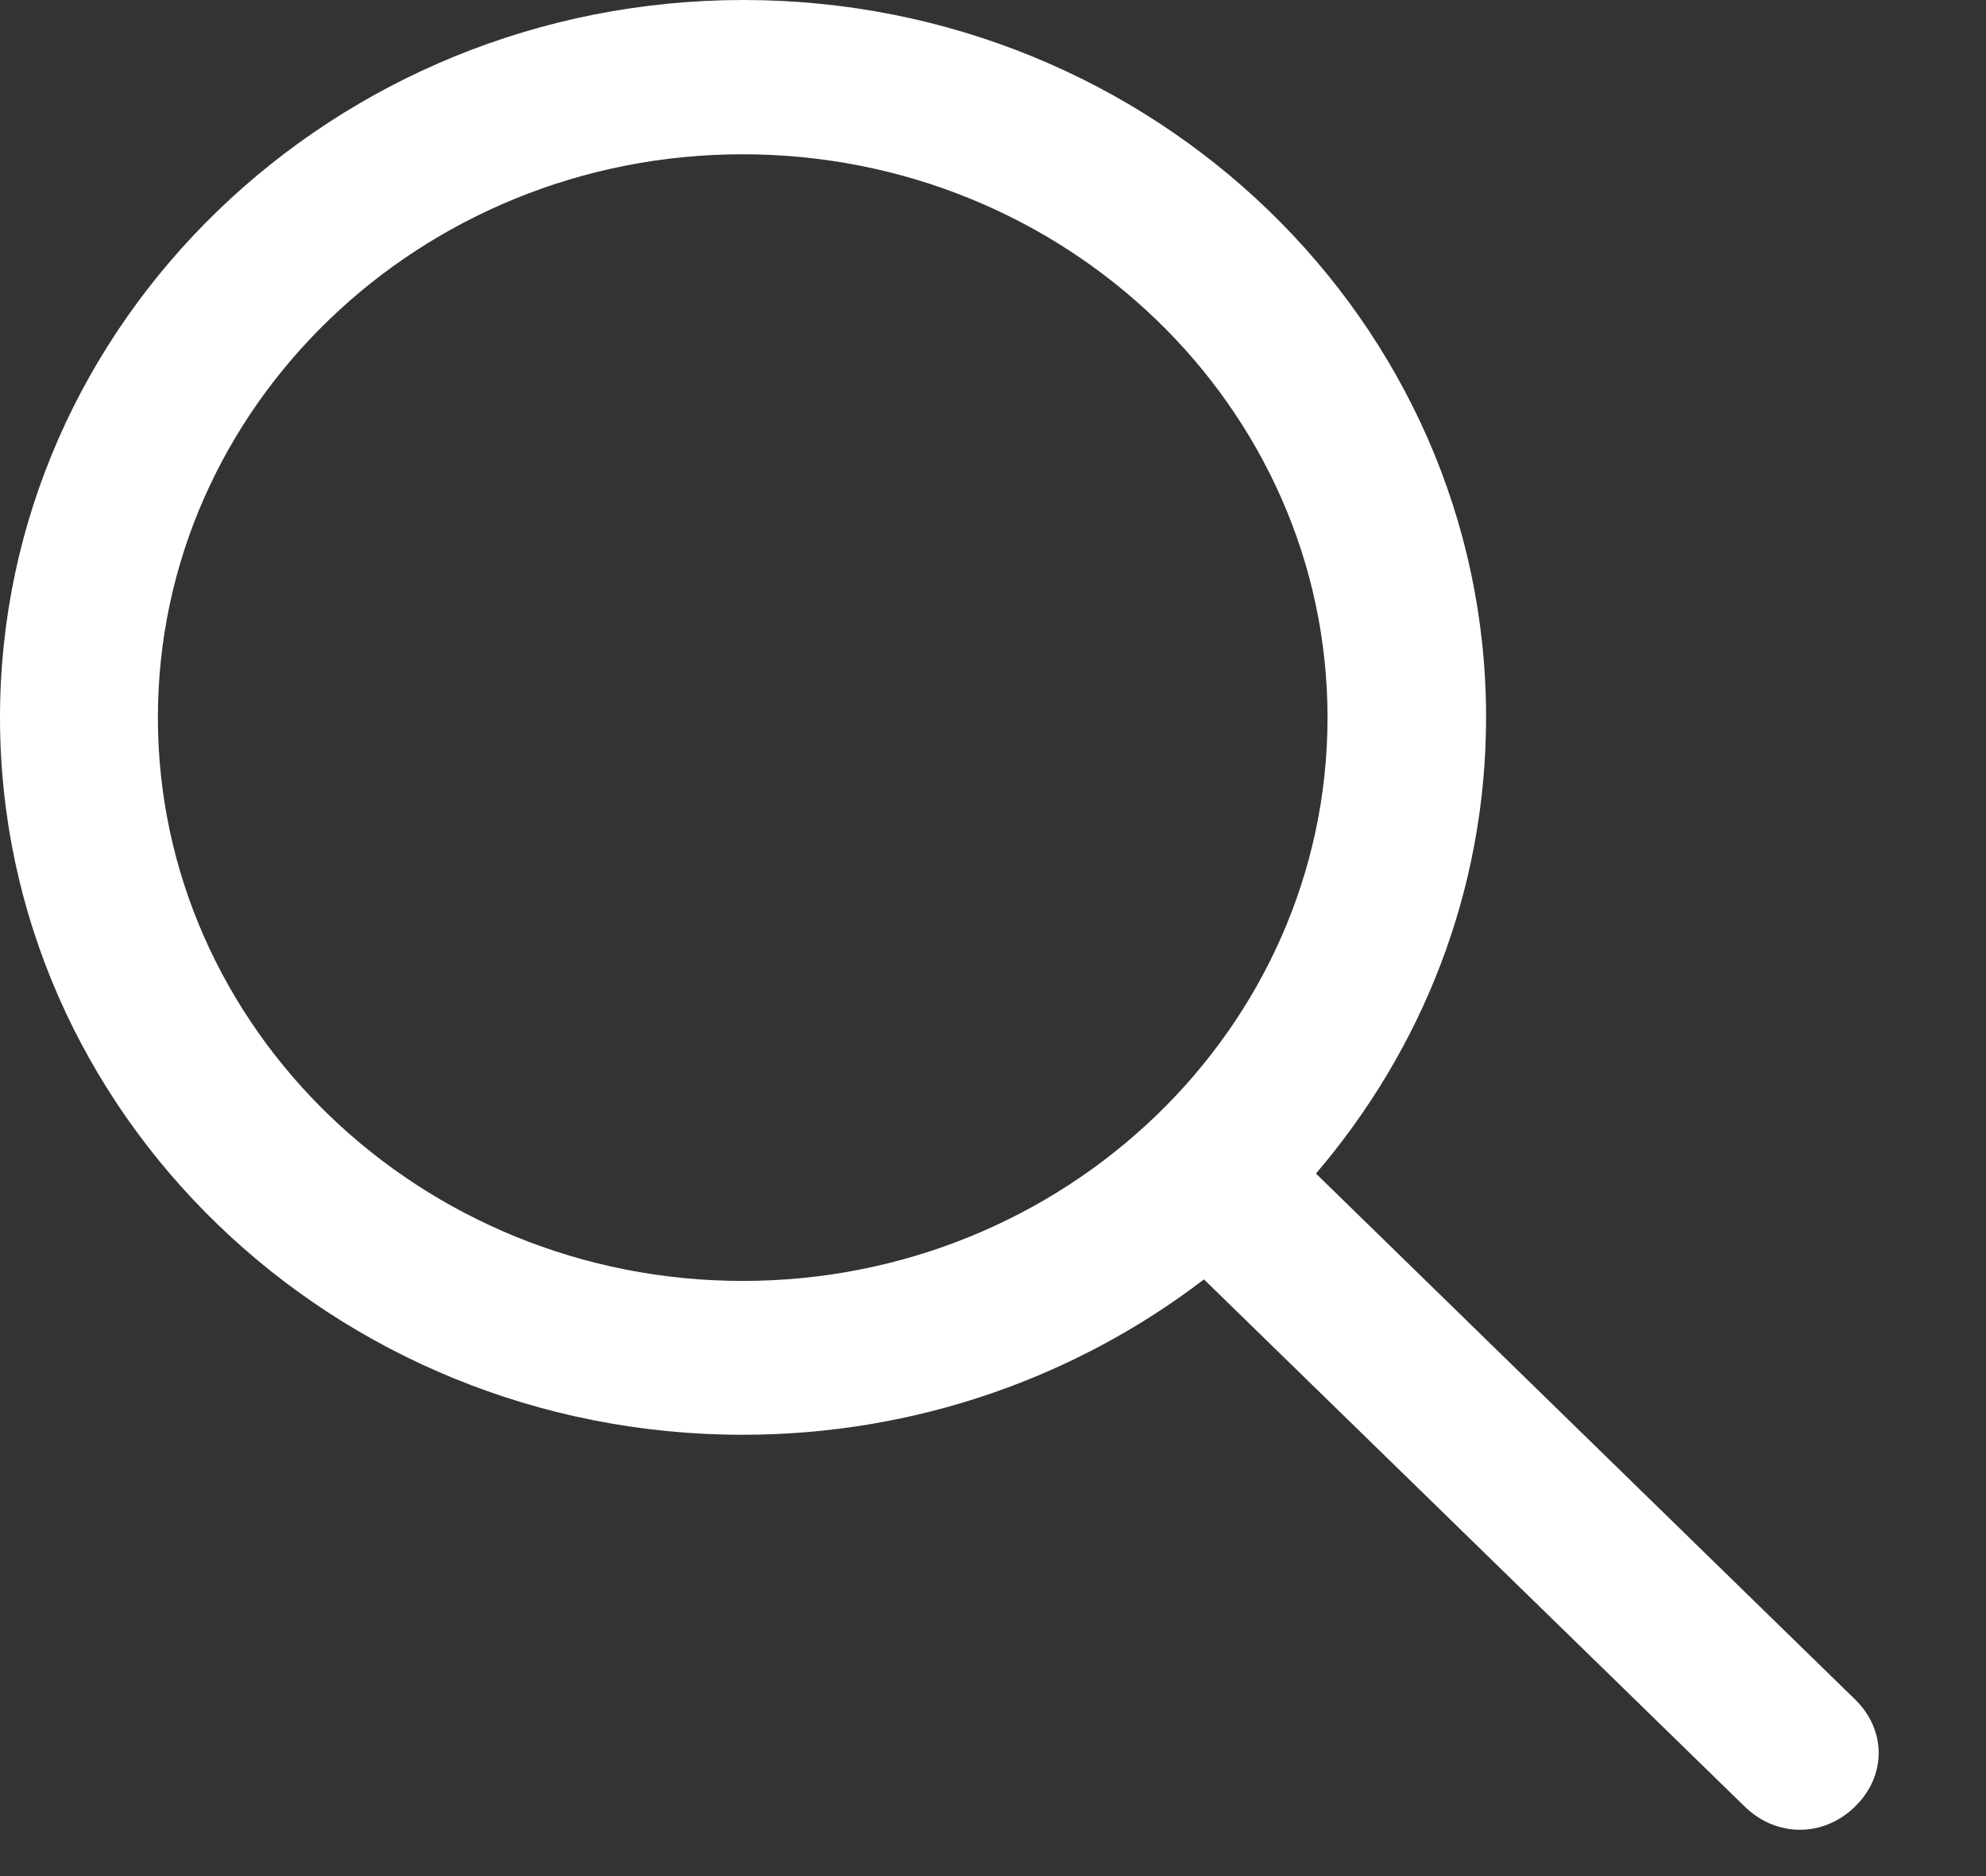 <svg width="18" height="17" viewBox="0 0 18 17" fill="none" xmlns="http://www.w3.org/2000/svg">
<rect x="0" y="0" width="18" height="17" fill="#333333" stroke="none"/>
<path d="M16.812 15.398L11.927 10.634C12.89 9.508 13.469 8.07 13.469 6.499C13.469 2.914 10.451 0 6.738 0C3.025 0 0 2.918 0 6.502C0 10.086 3.018 13.001 6.731 13.001C8.308 13.001 9.76 12.474 10.912 11.593L15.814 16.371C16.101 16.65 16.526 16.65 16.812 16.371C17.099 16.092 17.099 15.677 16.812 15.398ZM1.431 6.502C1.431 3.686 3.811 1.398 6.731 1.398C9.652 1.398 12.032 3.686 12.032 6.502C12.032 9.318 9.652 11.607 6.731 11.607C3.811 11.607 1.431 9.314 1.431 6.502Z" fill="white"/>
</svg>
